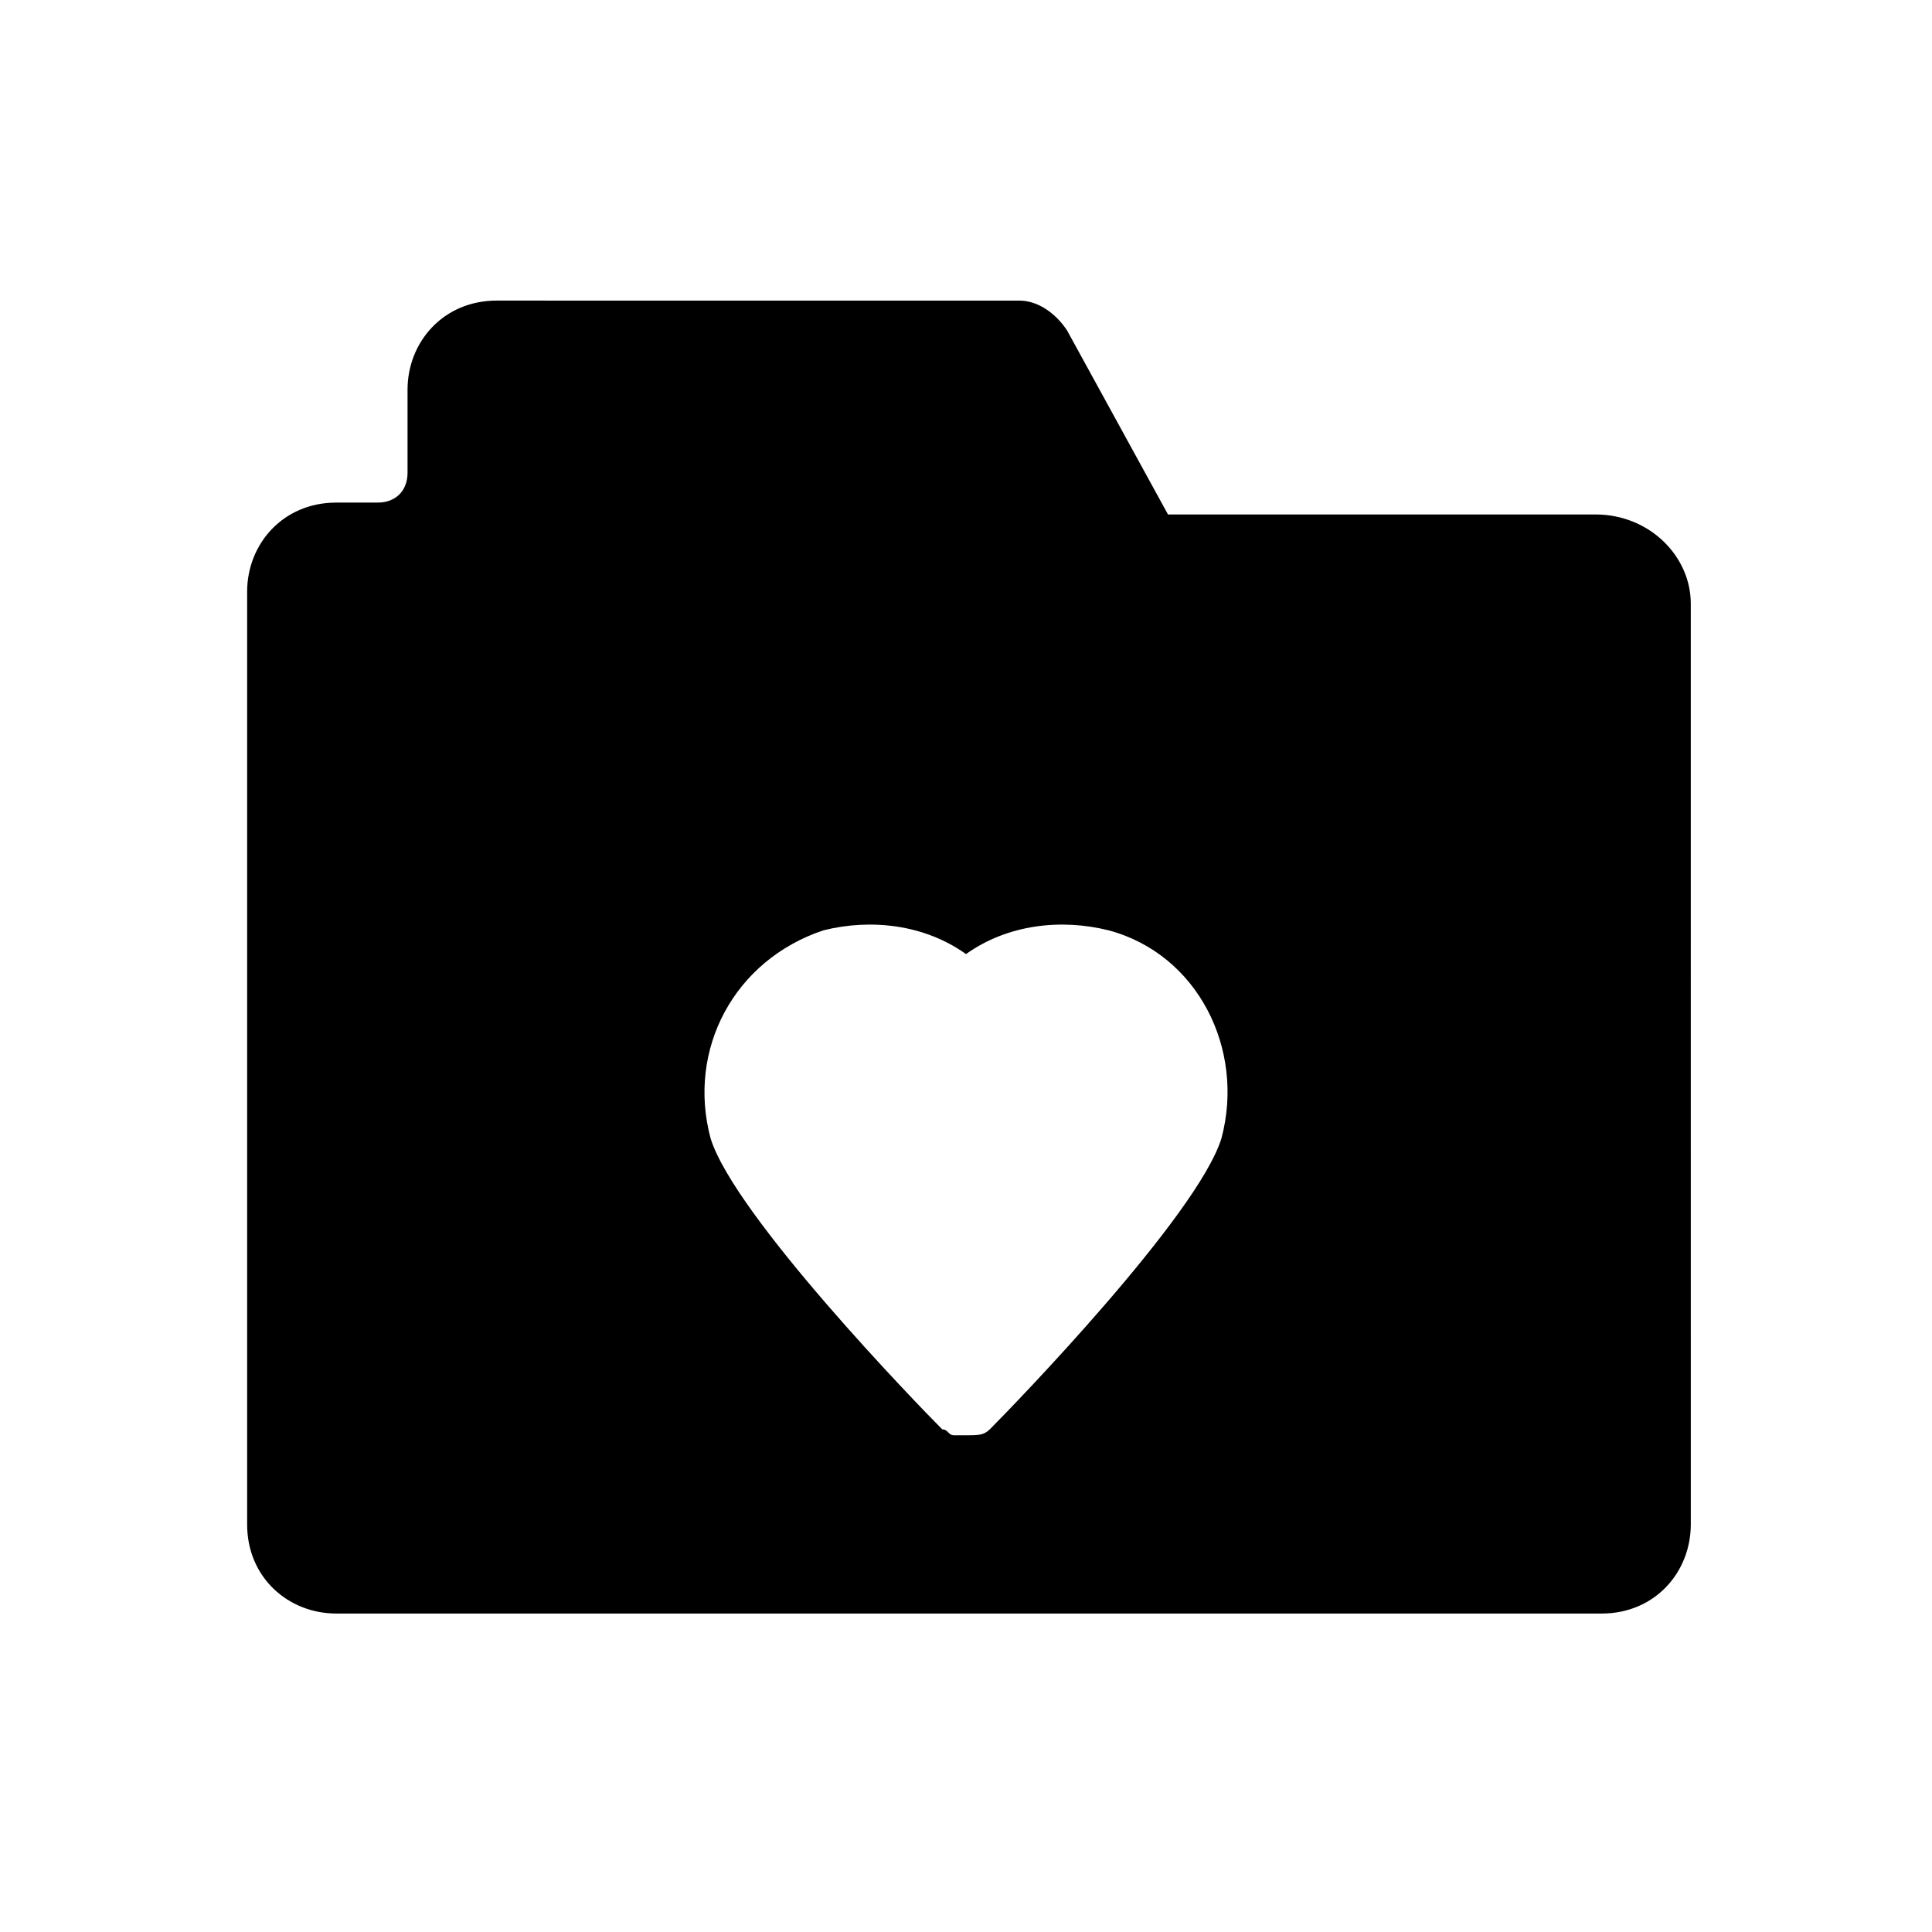 <?xml version="1.0" encoding="UTF-8"?>
<!-- Uploaded to: ICON Repo, www.iconrepo.com, Generator: ICON Repo Mixer Tools -->
<svg fill="#000000" width="800px" height="800px" version="1.1" viewBox="144 144 512 512" xmlns="http://www.w3.org/2000/svg">
 <path d="m566.89 280.34h-113.36l-26.766-48.805c-3.148-4.723-7.871-7.871-12.594-7.871l-138.55-0.004c-14.168 0-23.617 11.02-23.617 23.617v22.043c0 4.723-3.148 7.871-7.871 7.871h-11.02c-14.168 0-23.617 11.02-23.617 23.617v247.18c0 14.168 11.02 23.617 23.617 23.617h335.35c14.168 0 23.617-11.02 23.617-23.617l-0.004-244.03c0-12.598-11.02-23.617-25.188-23.617zm-99.188 165.31c-6.297 20.469-55.105 70.848-61.402 77.145-1.574 1.574-3.148 1.574-6.297 1.574h-1.574-1.574c-1.574 0-1.574-1.574-3.148-1.574-6.297-6.297-55.105-56.68-61.402-77.145-6.297-23.617 6.297-47.23 29.914-55.105 12.594-3.148 26.766-1.574 37.785 6.297 11.02-7.871 25.191-9.445 37.785-6.297 23.613 6.301 36.211 31.488 29.914 55.105z"/>
</svg>